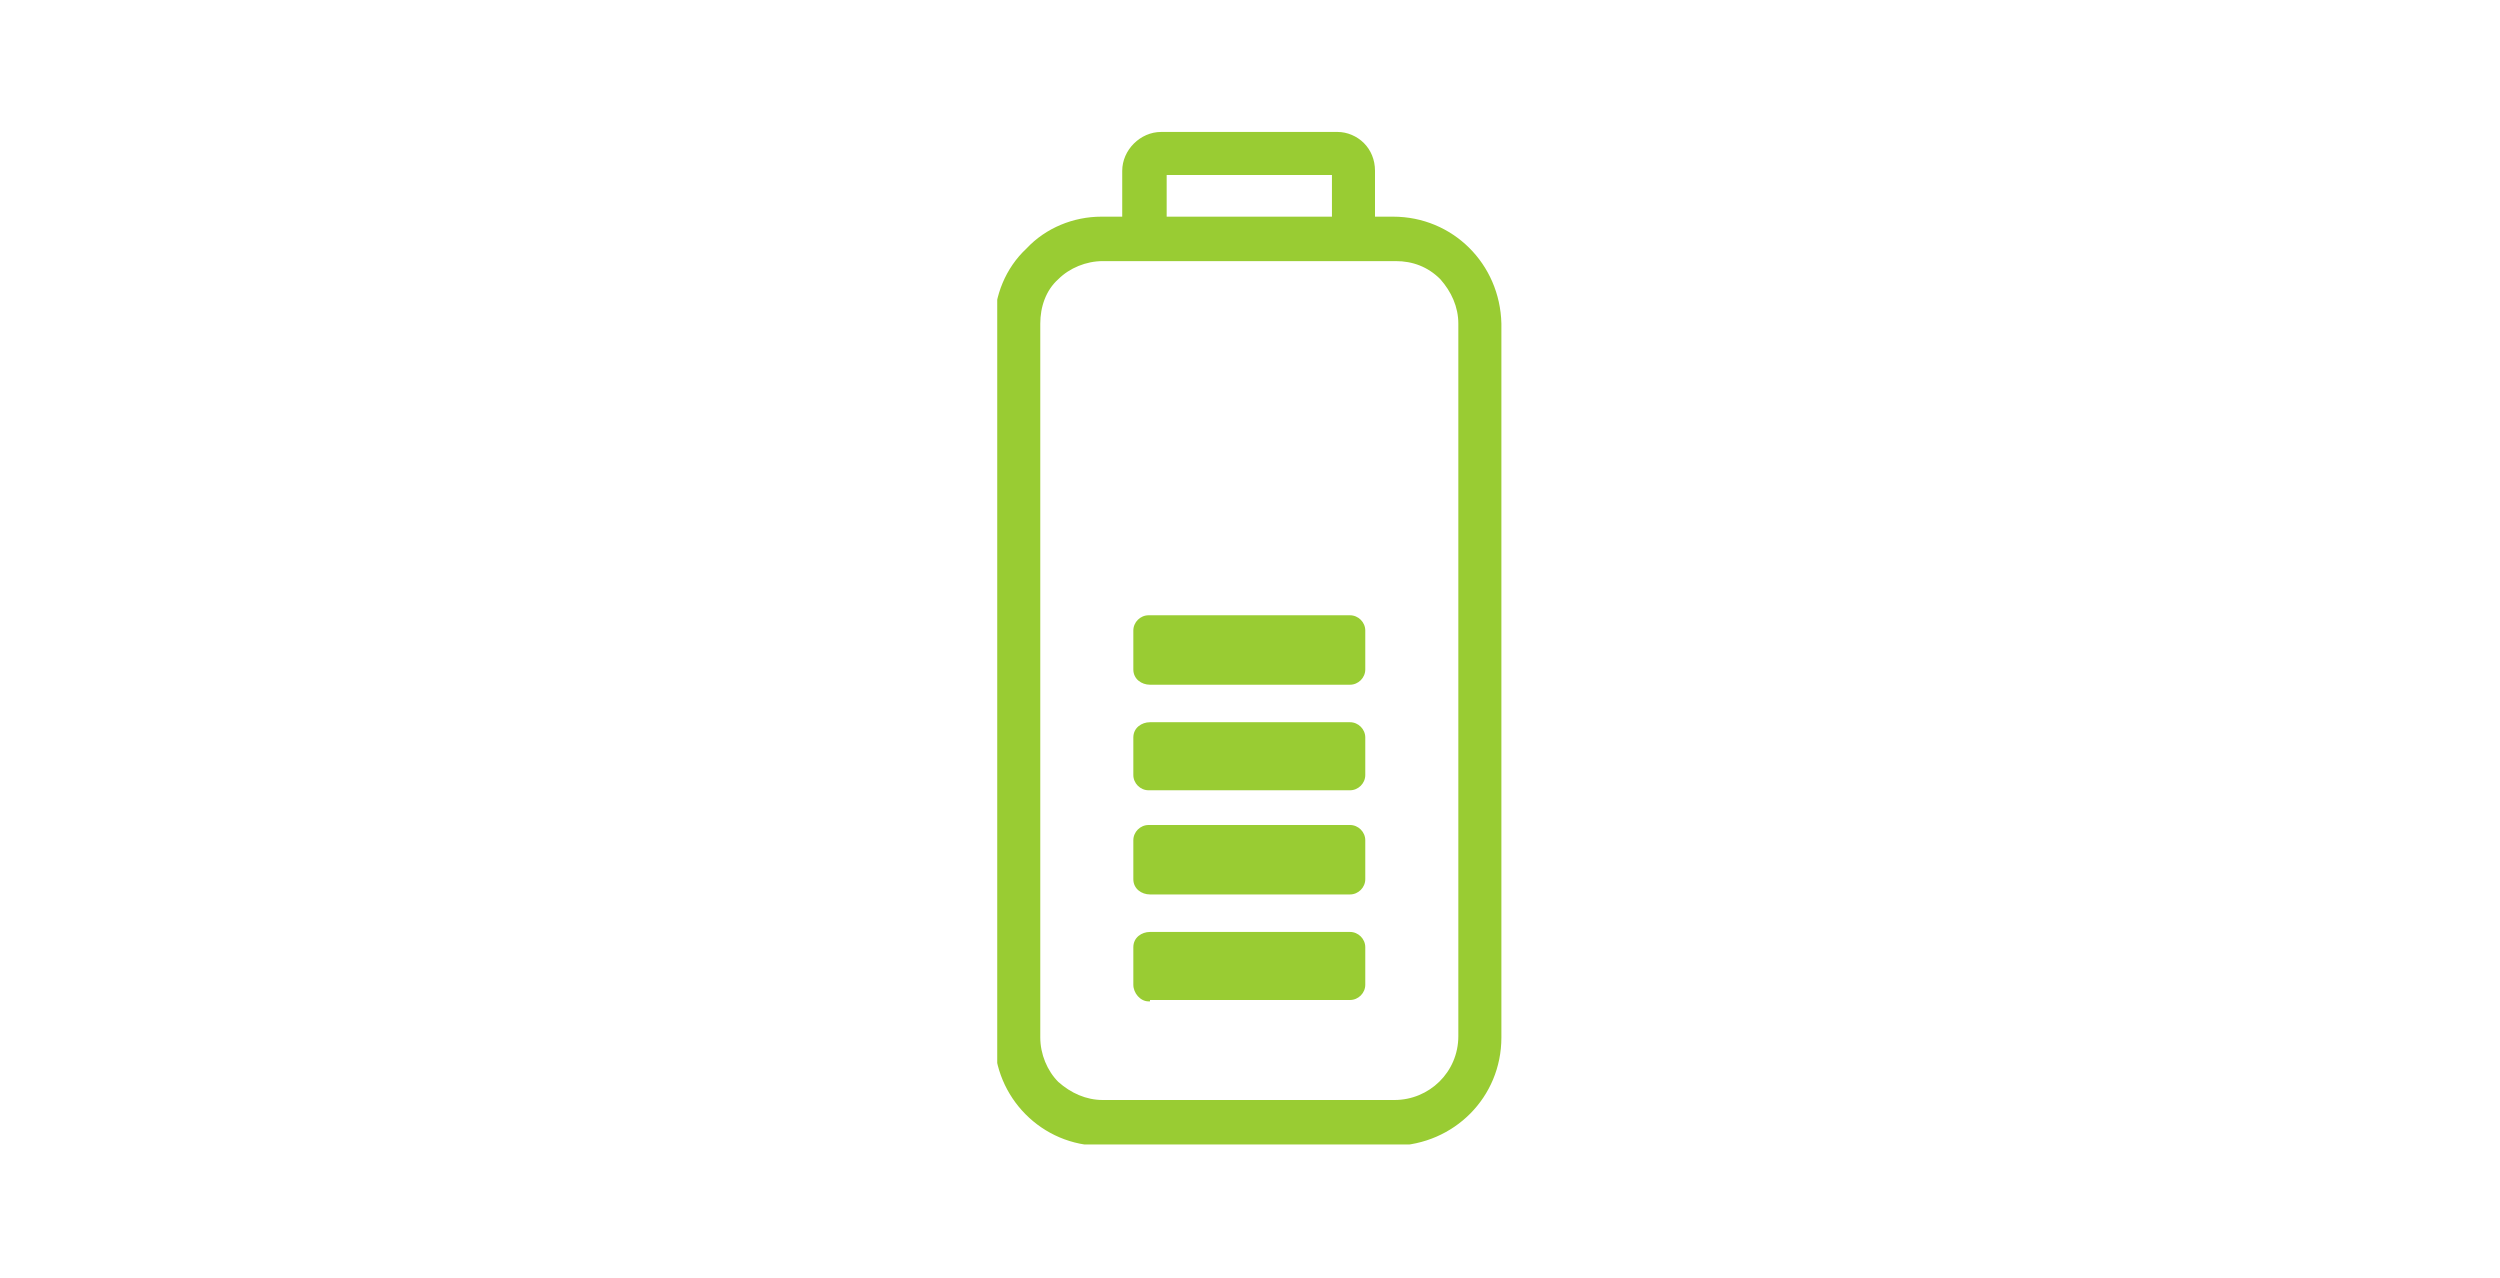 <?xml version="1.0" encoding="UTF-8"?>
<svg id="Group_278" xmlns="http://www.w3.org/2000/svg" version="1.1" xmlns:xlink="http://www.w3.org/1999/xlink" viewBox="0 0 180 92">
  <!-- Generator: Adobe Illustrator 29.3.0, SVG Export Plug-In . SVG Version: 2.1.0 Build 146)  -->
  <defs>
    <style>
      .st0 {
        fill: none;
      }

      .st1 {
        fill: #9c3;
        fill-rule: evenodd;
      }

      .st2 {
        clip-path: url(#clippath);
      }
    </style>
    <clipPath id="clippath">
      <rect class="st0" x="71.8" y="9.5" width="36.4" height="72.9"/>
    </clipPath>
  </defs>
  <g class="st2">
    <g id="Group_277">
      <path id="Path_7705" class="st1" d="M80.8,15.6v-3.3c0-1.5,1.3-2.8,2.8-2.8,0,0,0,0,0,0h12.7c.7,0,1.4.3,1.9.8.5.5.8,1.2.8,2v3.3h1.3c4.3,0,7.7,3.4,7.8,7.7,0,0,0,0,0,0v51.4c0,4.3-3.4,7.7-7.7,7.8,0,0,0,0-.1,0h-21c-4.3,0-7.7-3.5-7.7-7.7,0,0,0,0,0,0V23.3c0-2,.8-4,2.3-5.4,1.4-1.5,3.4-2.3,5.4-2.3h1.3ZM82.8,44.3h14.4c.6,0,1.1.5,1.1,1.1,0,0,0,0,0,0v2.8c0,.6-.5,1.1-1.1,1.1,0,0,0,0,0,0h-14.4c-.6,0-1.2-.4-1.2-1.1,0,0,0,0,0,0v-2.8c0-.6.5-1.1,1.1-1.1,0,0,0,0,0,0M82.8,72h14.4c.6,0,1.1-.5,1.1-1.1,0,0,0,0,0,0v-2.7c0-.6-.5-1.1-1.1-1.1,0,0,0,0,0,0h-14.4c-.6,0-1.2.4-1.2,1.1,0,0,0,0,0,0v2.7c0,.6.5,1.2,1.1,1.2,0,0,0,0,.1,0M82.8,59.4h14.4c.6,0,1.1.5,1.1,1.1,0,0,0,0,0,0v2.8c0,.6-.5,1.1-1.1,1.1,0,0,0,0,0,0h-14.4c-.6,0-1.2-.4-1.2-1.1,0,0,0,0,0,0v-2.8c0-.6.5-1.1,1.1-1.1,0,0,0,0,0,0M82.8,56.9h14.4c.6,0,1.1-.5,1.1-1.1,0,0,0,0,0,0v-2.7c0-.6-.5-1.1-1.1-1.1,0,0,0,0,0,0h-14.4c-.6,0-1.2.4-1.2,1.1,0,0,0,0,0,0v2.7c0,.6.5,1.1,1.1,1.1,0,0,0,0,0,0M84,15.6h11.9v-3h-11.9v3ZM100.4,18.8h-21c-1.2,0-2.4.5-3.2,1.3-.9.8-1.3,2-1.3,3.2v51.4c0,1.2.5,2.4,1.3,3.2.9.8,2,1.3,3.2,1.3h21c2.5,0,4.6-2,4.6-4.6,0,0,0,0,0,0V23.3c0-1.2-.5-2.3-1.3-3.2-.9-.9-2-1.3-3.2-1.3"/>
    </g>
  </g>
</svg>